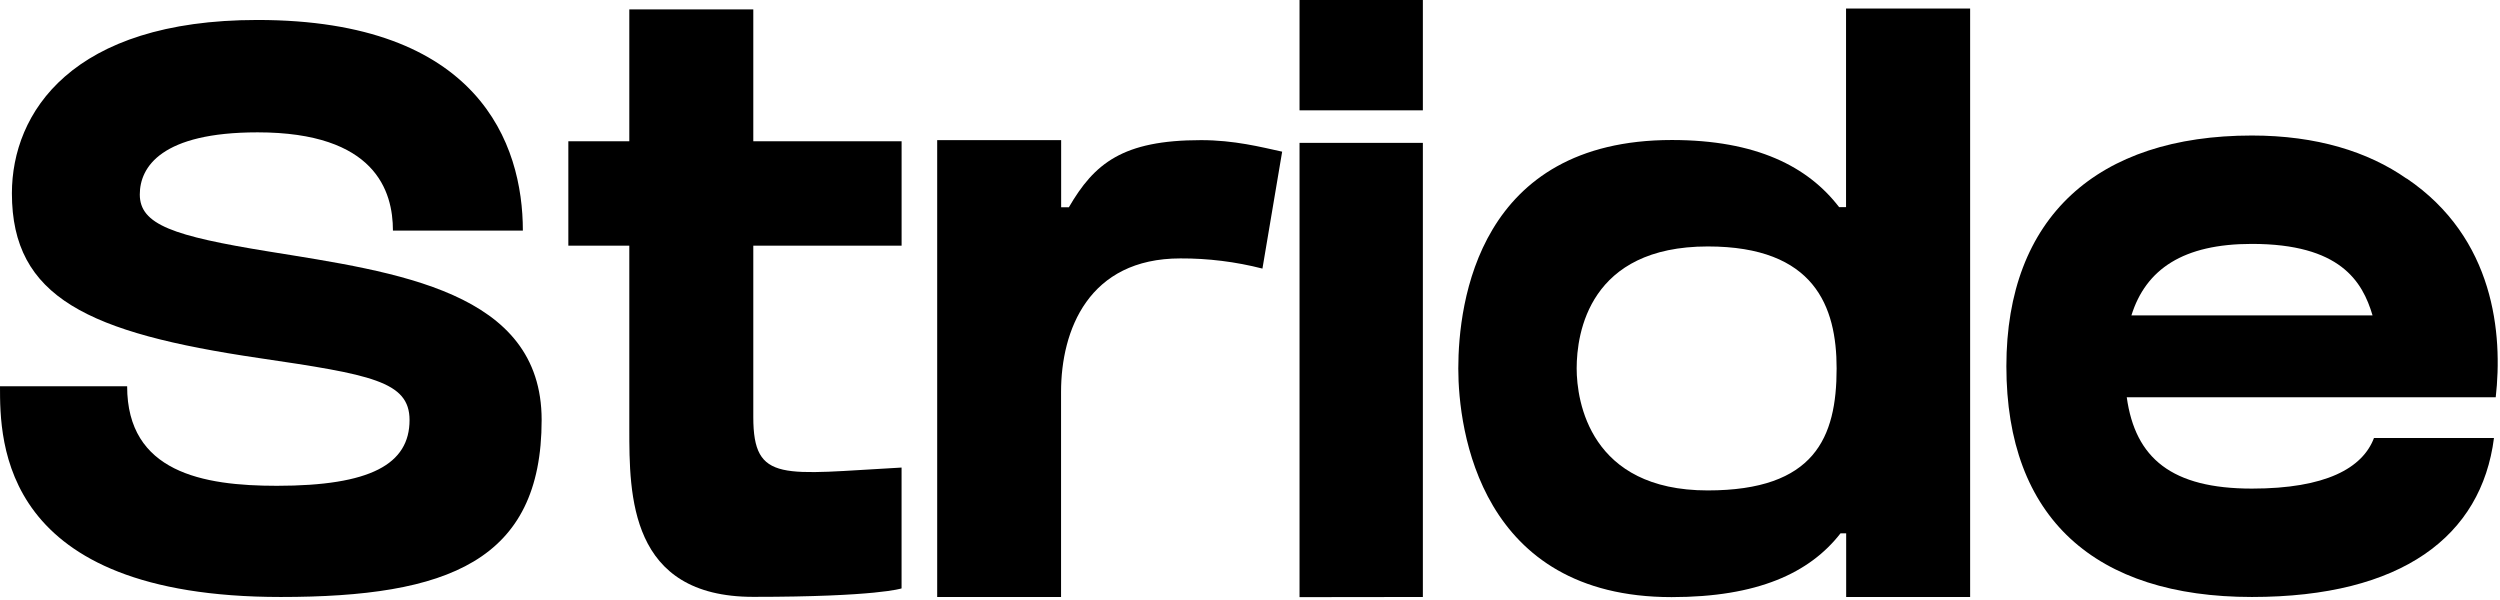 <svg width="796" height="191" viewBox="0 0 796 191" fill="none" xmlns="http://www.w3.org/2000/svg">
<path d="M172.46 133.709C172.46 178.709 142.46 190.079 89.4 190.079C-0.03 190.079 1.34738e-08 140.539 1.34738e-08 122.979H40.48C40.48 150.389 64.59 154.679 88.15 154.679C117.99 154.679 130.4 147.789 130.4 133.739C130.4 121.389 118.01 119.249 82.4 113.999C28.17 105.999 3.79 94.759 3.79 61.559C3.79 35.939 22.79 6.359 81.97 6.359C152.43 6.359 166.48 45.779 166.48 73.419H125.11C125.11 60.839 119.53 42.139 82.01 42.139C51.44 42.139 44.51 53.139 44.51 61.919C44.51 71.539 55.19 75.149 85.51 80.069C126.24 86.679 172.46 92.659 172.46 133.709Z" fill="black"/>
<path d="M239.85 129.939V132.809C239.85 153.969 249.36 150.909 287.06 148.869V187.349C287.06 187.349 279.31 190.039 239.84 190.039C200.37 190.039 200.37 157.609 200.37 136.459V78.219H180.96V44.989H200.37V2.989H239.85V44.989H287.07V78.219H239.85V129.939Z" fill="black"/>
<path d="M408.24 48.289L401.96 85.519C393.427 83.333 384.649 82.244 375.84 82.279C346.59 82.279 337.84 105.119 337.84 124.819V190.079H298.4V44.619H337.87V65.989H340.33C348.43 52.059 357.41 44.619 382.41 44.619C393.01 44.619 401.44 46.809 408.24 48.289Z" fill="black"/>
<path d="M413.771 35.13V0H453.04V35.13H413.771ZM413.771 190.13V45.48H453.04V190.08L413.771 190.13Z" fill="black"/>
<path d="M627.29 2.71V190.08H587.82V169.81H586.02C576.17 182.47 559.57 190.12 532.24 190.12C471.24 190.12 464.32 136.95 464.32 117.35C464.32 96.13 470.82 44.58 532.32 44.58C559.22 44.58 575.68 53.05 585.57 65.95H587.78V2.71H627.29ZM584.78 117.31C584.78 97.61 577.78 78.47 543.78 78.47C506 78.47 502.01 105.99 502.01 117.31C502.01 127.77 506.24 156.15 543.72 156.15C577.82 156.15 584.78 139.32 584.78 117.31Z" fill="black"/>
<path d="M793.16 126.489H677.16C679.86 145.929 691.49 155.569 717.01 155.569C740.58 155.569 752.25 149.019 755.87 139.469H794.08C790.08 170.689 764.79 190.079 717.01 190.079C667.15 190.079 638.83 165.019 638.83 116.619C638.83 69.109 667.83 43.149 717.01 43.149C737.6 43.149 754.01 48.299 766.26 56.869V56.809C794.37 75.809 796.89 106.539 794.64 126.479H793.19L793.16 126.489ZM678.64 100.429H755.42C752.2 89.529 745.07 77.659 716.98 77.659C695.17 77.659 683.24 85.689 678.64 100.429Z" fill="black"/>
</svg>
